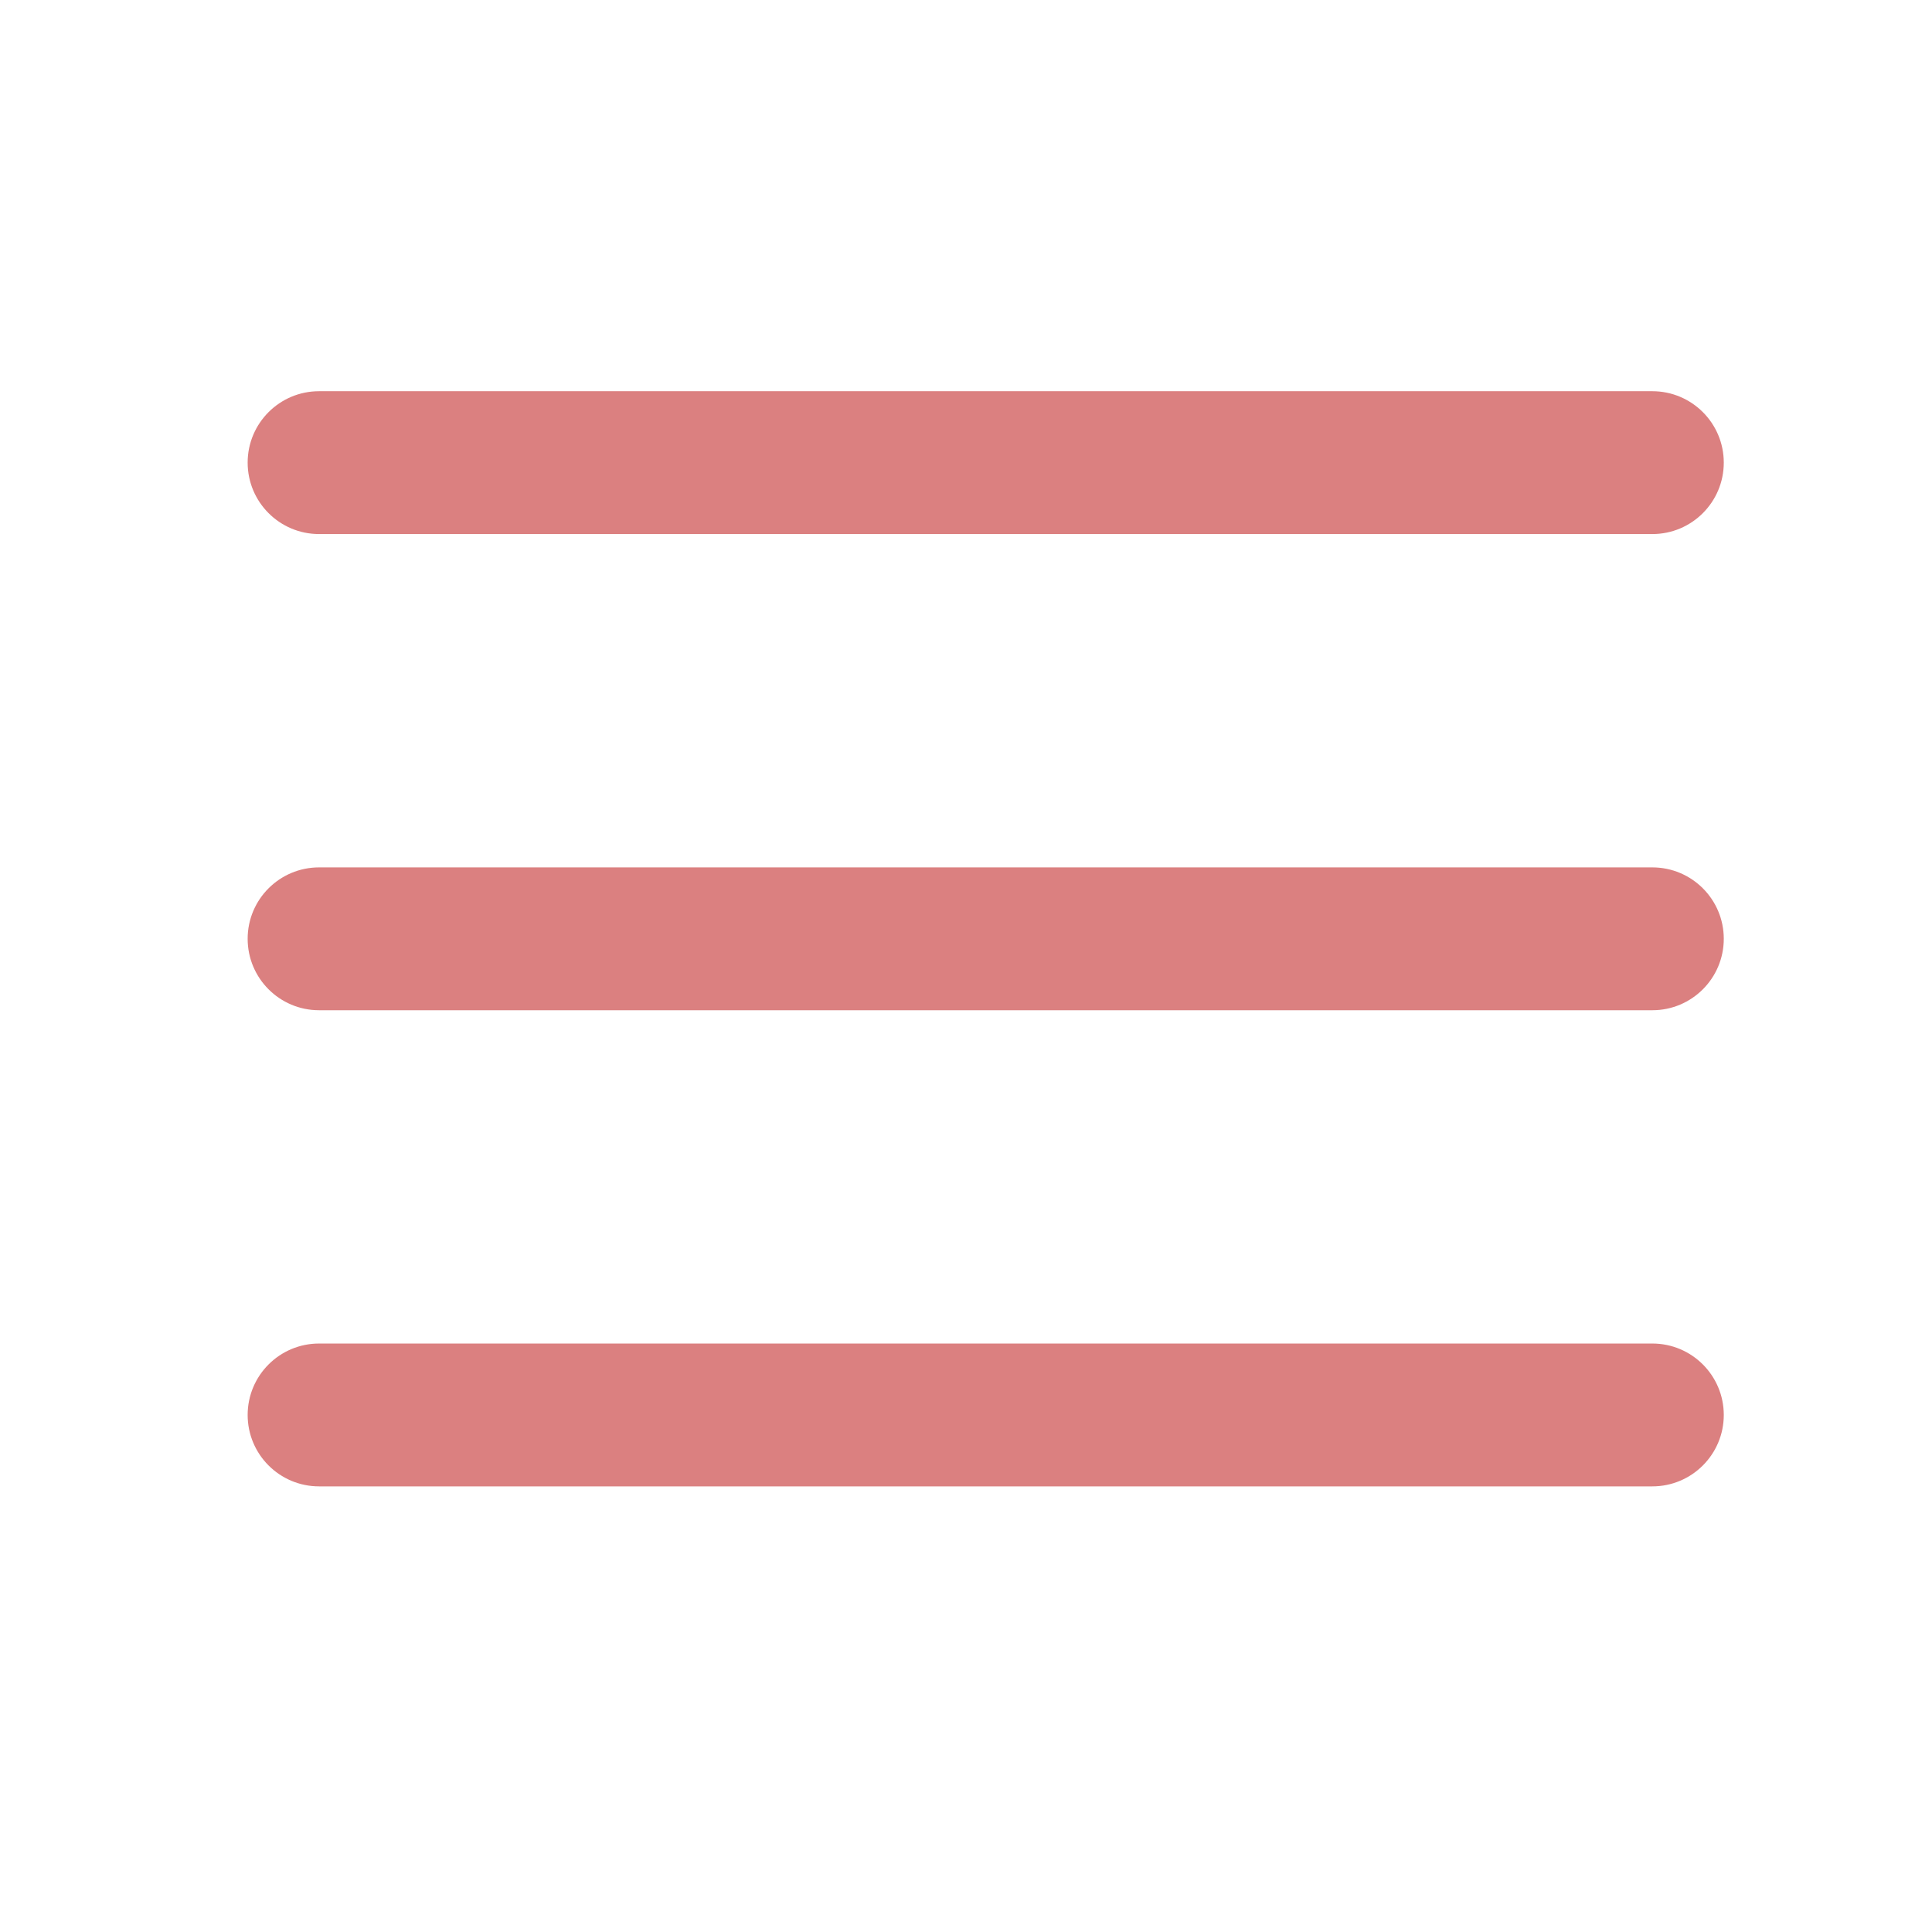 <svg width="49" height="49" viewBox="0 0 49 49" fill="none" xmlns="http://www.w3.org/2000/svg">
<path fill-rule="evenodd" clip-rule="evenodd" d="M43.719 23.81C43.719 22.81 42.908 21.999 41.907 21.999H8.093C7.092 21.999 6.281 22.81 6.281 23.81C6.281 24.811 7.092 25.622 8.093 25.622H41.907C42.908 25.622 43.719 24.811 43.719 23.81Z" fill="#DB8080"/>
<path fill-rule="evenodd" clip-rule="evenodd" d="M43.719 11.733C43.719 10.733 42.908 9.922 41.907 9.922H8.093C7.092 9.922 6.281 10.733 6.281 11.733C6.281 12.734 7.092 13.545 8.093 13.545H41.907C42.908 13.545 43.719 12.734 43.719 11.733Z" fill="#DB8080"/>
<path fill-rule="evenodd" clip-rule="evenodd" d="M43.719 35.887C43.719 34.886 42.908 34.075 41.907 34.075H8.093C7.092 34.075 6.281 34.886 6.281 35.887C6.281 36.887 7.092 37.698 8.093 37.698H41.907C42.908 37.698 43.719 36.887 43.719 35.887Z" fill="#DB8080"/>
</svg>
